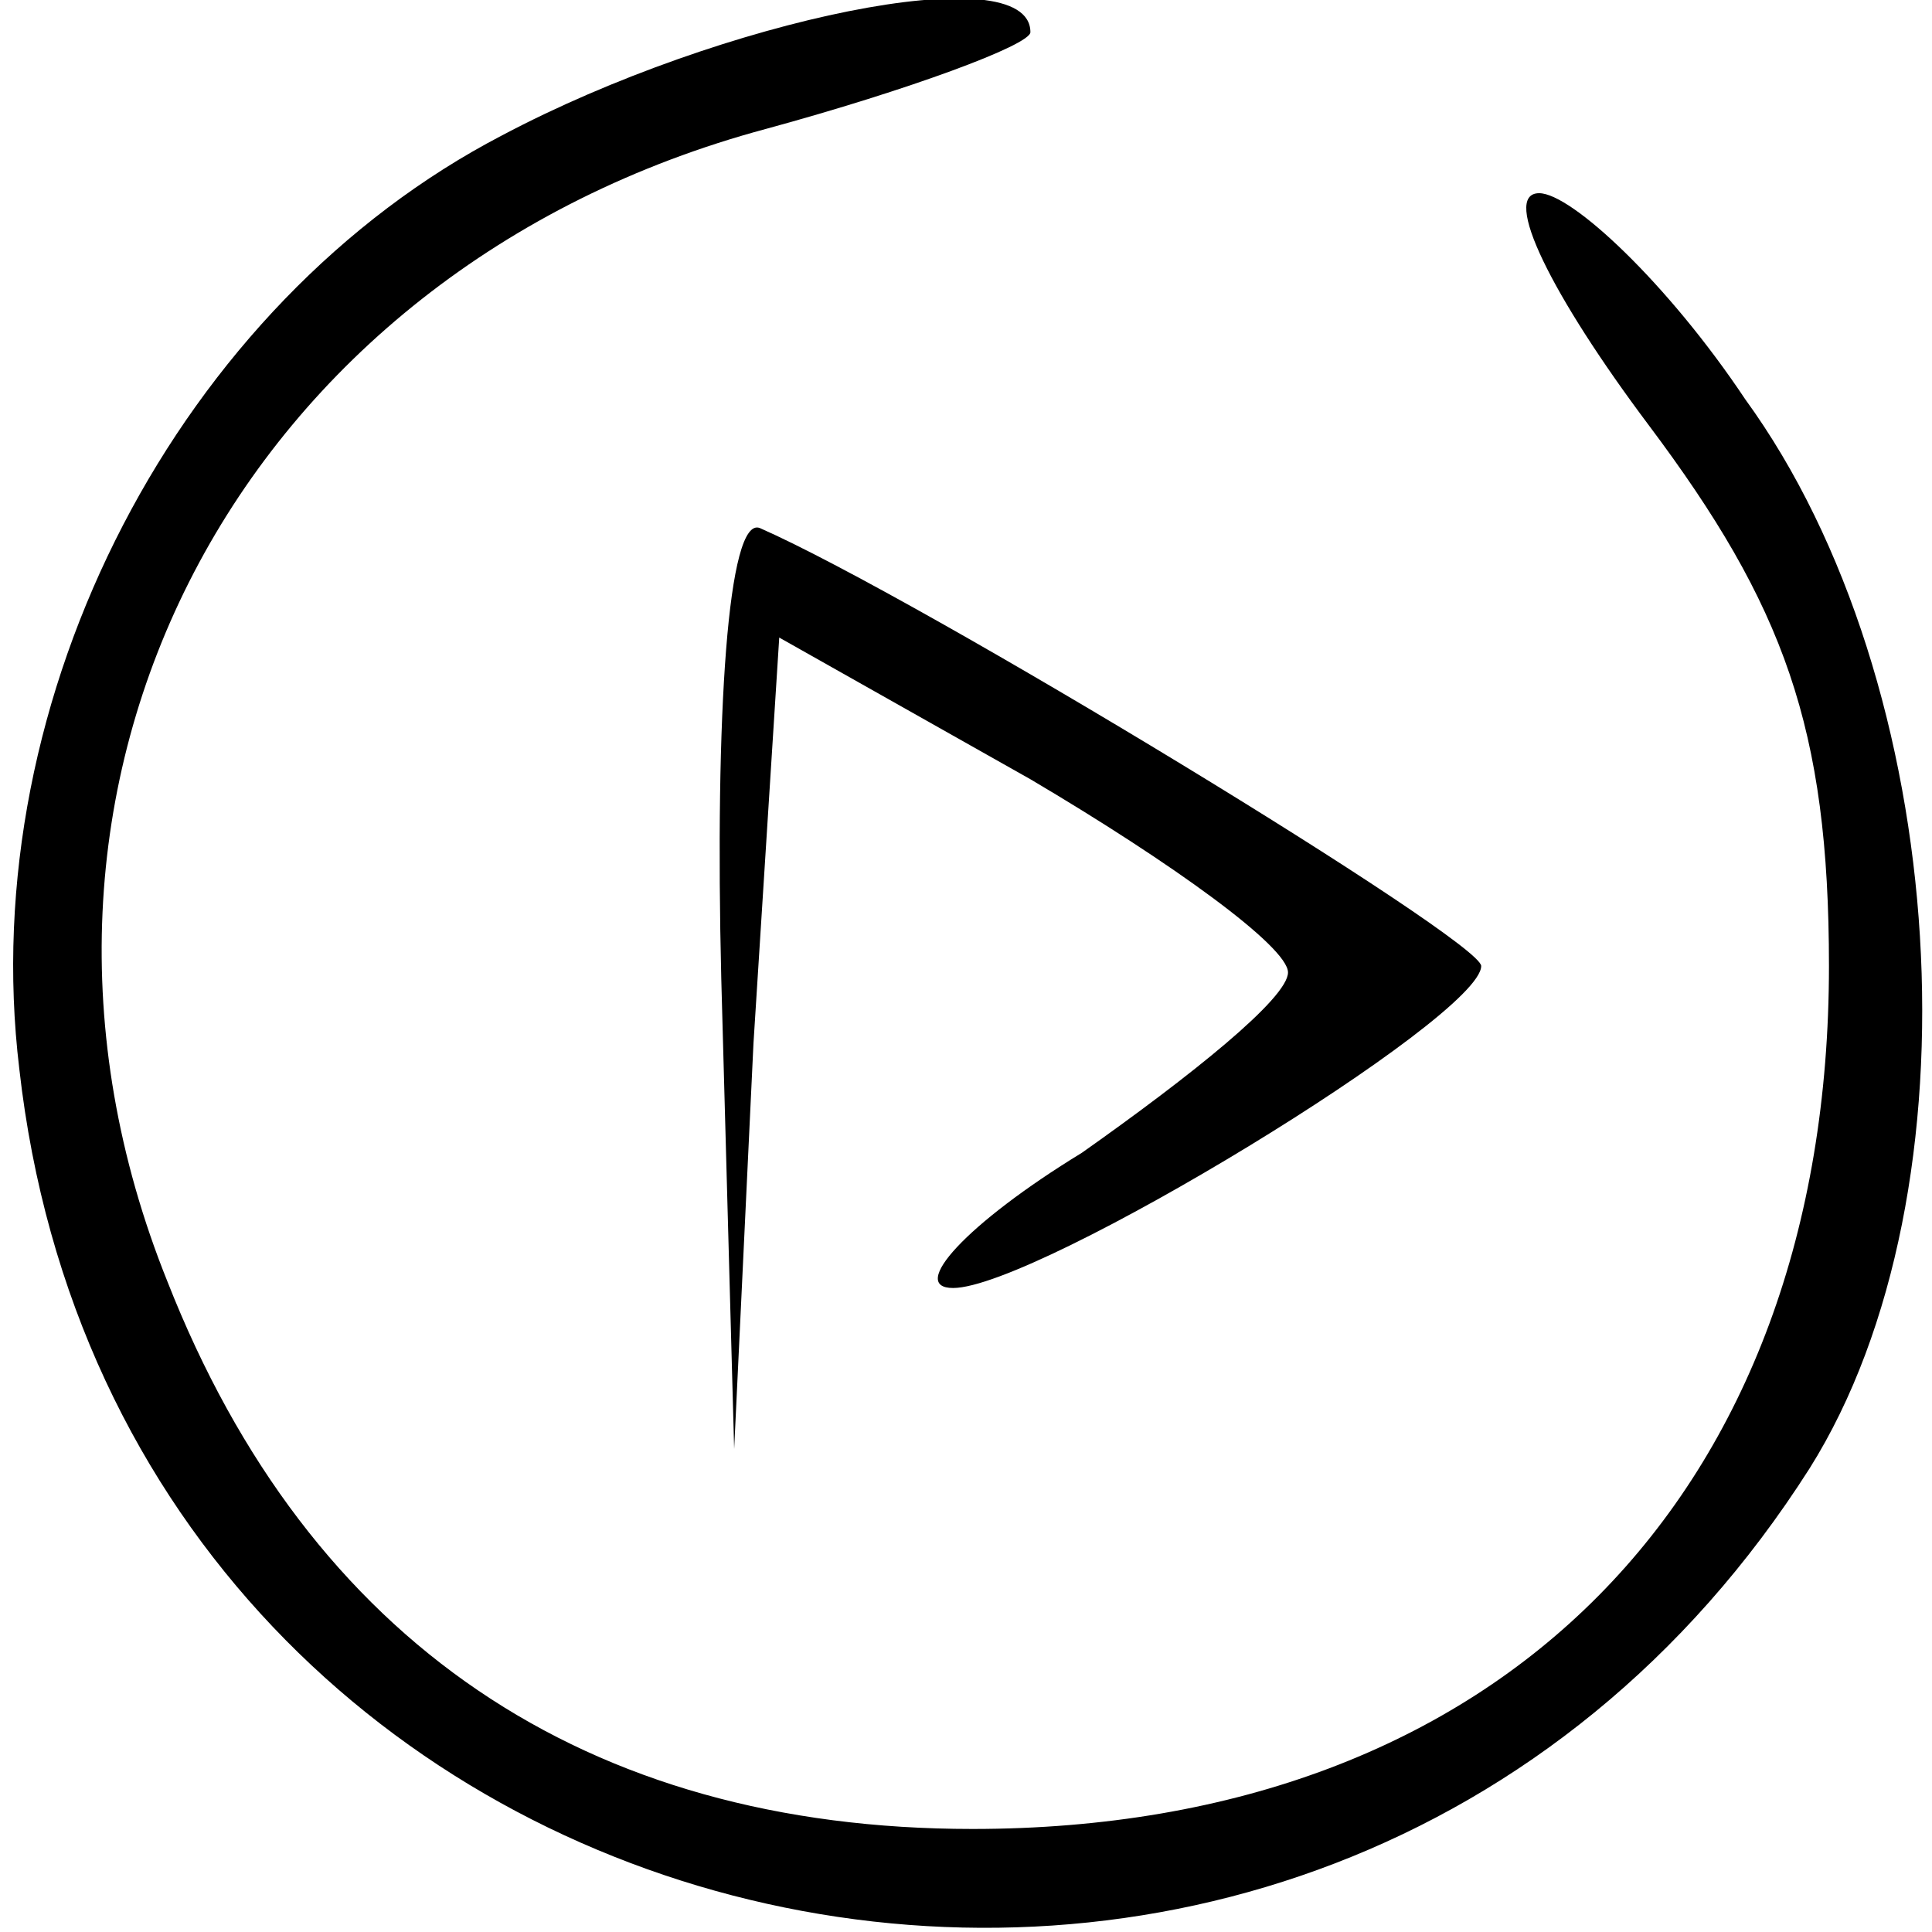 <svg xmlns="http://www.w3.org/2000/svg" width="30pt" height="30pt" viewBox="0 0 30 30" preserveAspectRatio="xMidYMid meet"><g transform="translate(0,30) scale(0.1,-0.1)" fill="#000000" stroke="none"><path d="M78 279 c-50 -26 -82 -87 -75 -145 16 -142 201 -183 278 -62 27 43 22 122 -10 166 -12 18 -27 32 -32 32 -6 0 2 -16 17 -36 21 -28 28 -47 28 -84 0 -82 -51 -134 -133 -134 -60 0 -103 29 -125 85 -31 77 11 157 93 179 22 6 41 13 41 15 0 12 -48 2 -82 -16z"></path><path d="M112 148 l2 -73 3 63 4 63 39 -22 c22 -13 40 -26 40 -30 0 -4 -15 -16 -32 -28 -18 -11 -27 -21 -20 -21 13 0 82 42 82 50 0 4 -87 57 -112 68 -5 2 -7 -29 -6 -70z"></path></g></svg>
